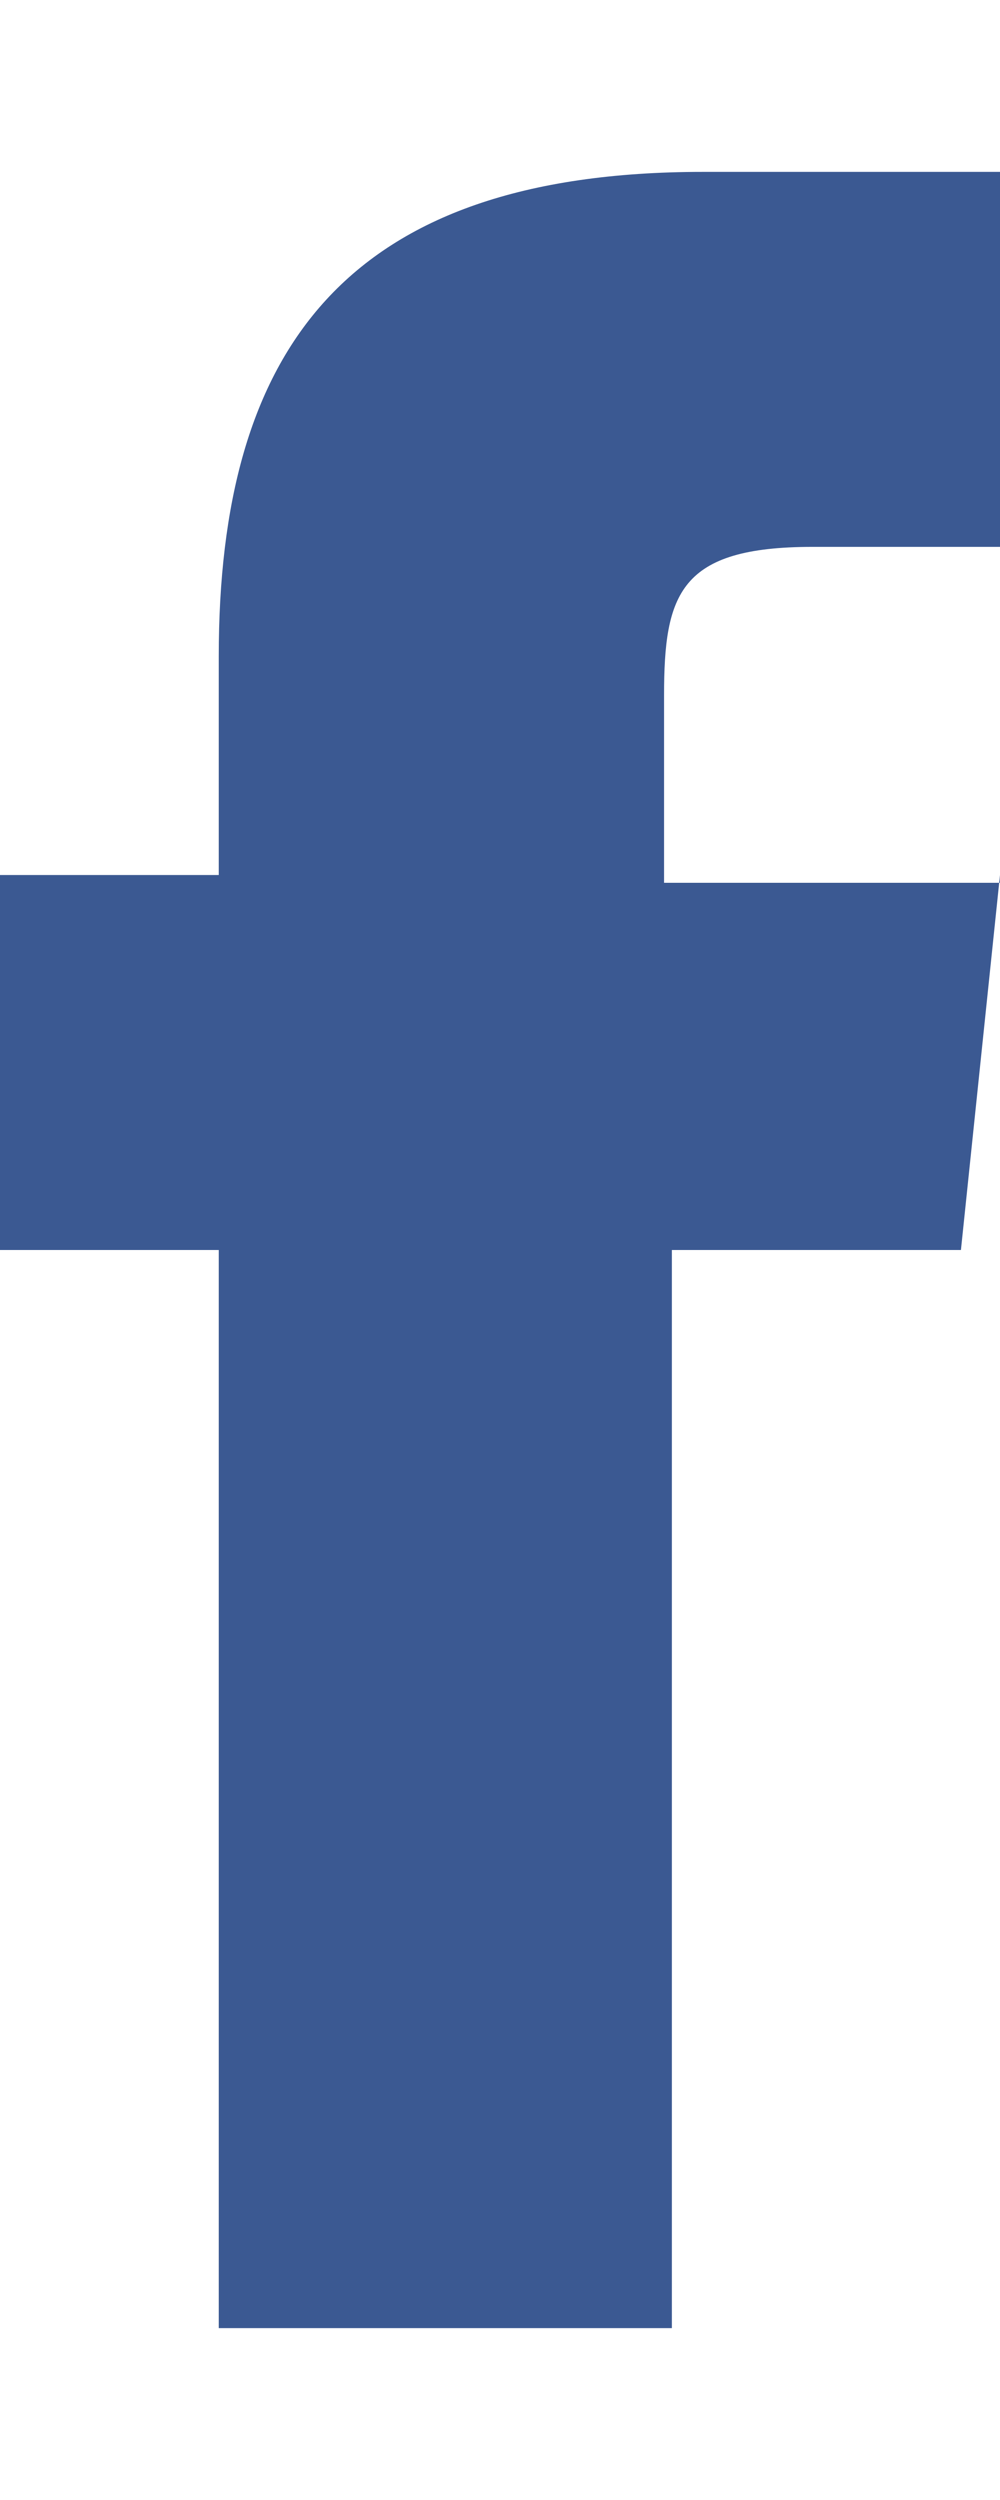 <?xml version="1.0" encoding="utf-8"?>
<!-- Generator: Adobe Illustrator 21.0.0, SVG Export Plug-In . SVG Version: 6.00 Build 0)  -->
<!DOCTYPE svg PUBLIC "-//W3C//DTD SVG 1.1//EN" "http://www.w3.org/Graphics/SVG/1.1/DTD/svg11.dtd">
<svg version="1.1" id="レイヤー_1" xmlns="http://www.w3.org/2000/svg" xmlns:xlink="http://www.w3.org/1999/xlink" x="0px"
	 y="0px" viewBox="0 0 12.8 32" style="enable-background:new 0 0 12.8 32;" xml:space="preserve">
<style type="text/css">
	.st0{fill:#3B5992;}
</style>
<title>アセット 6</title>
<path class="st0" d="M12.8,11.2L12.3,16H8.6v13.8H2.8V16H0v-4.8h2.8V8.4c0-3.9,1.6-6.2,6.2-6.2h3.8V7h-2.4C8.7,7,8.5,7.6,8.5,8.9
	v2.4H12.8z"/>
</svg>
